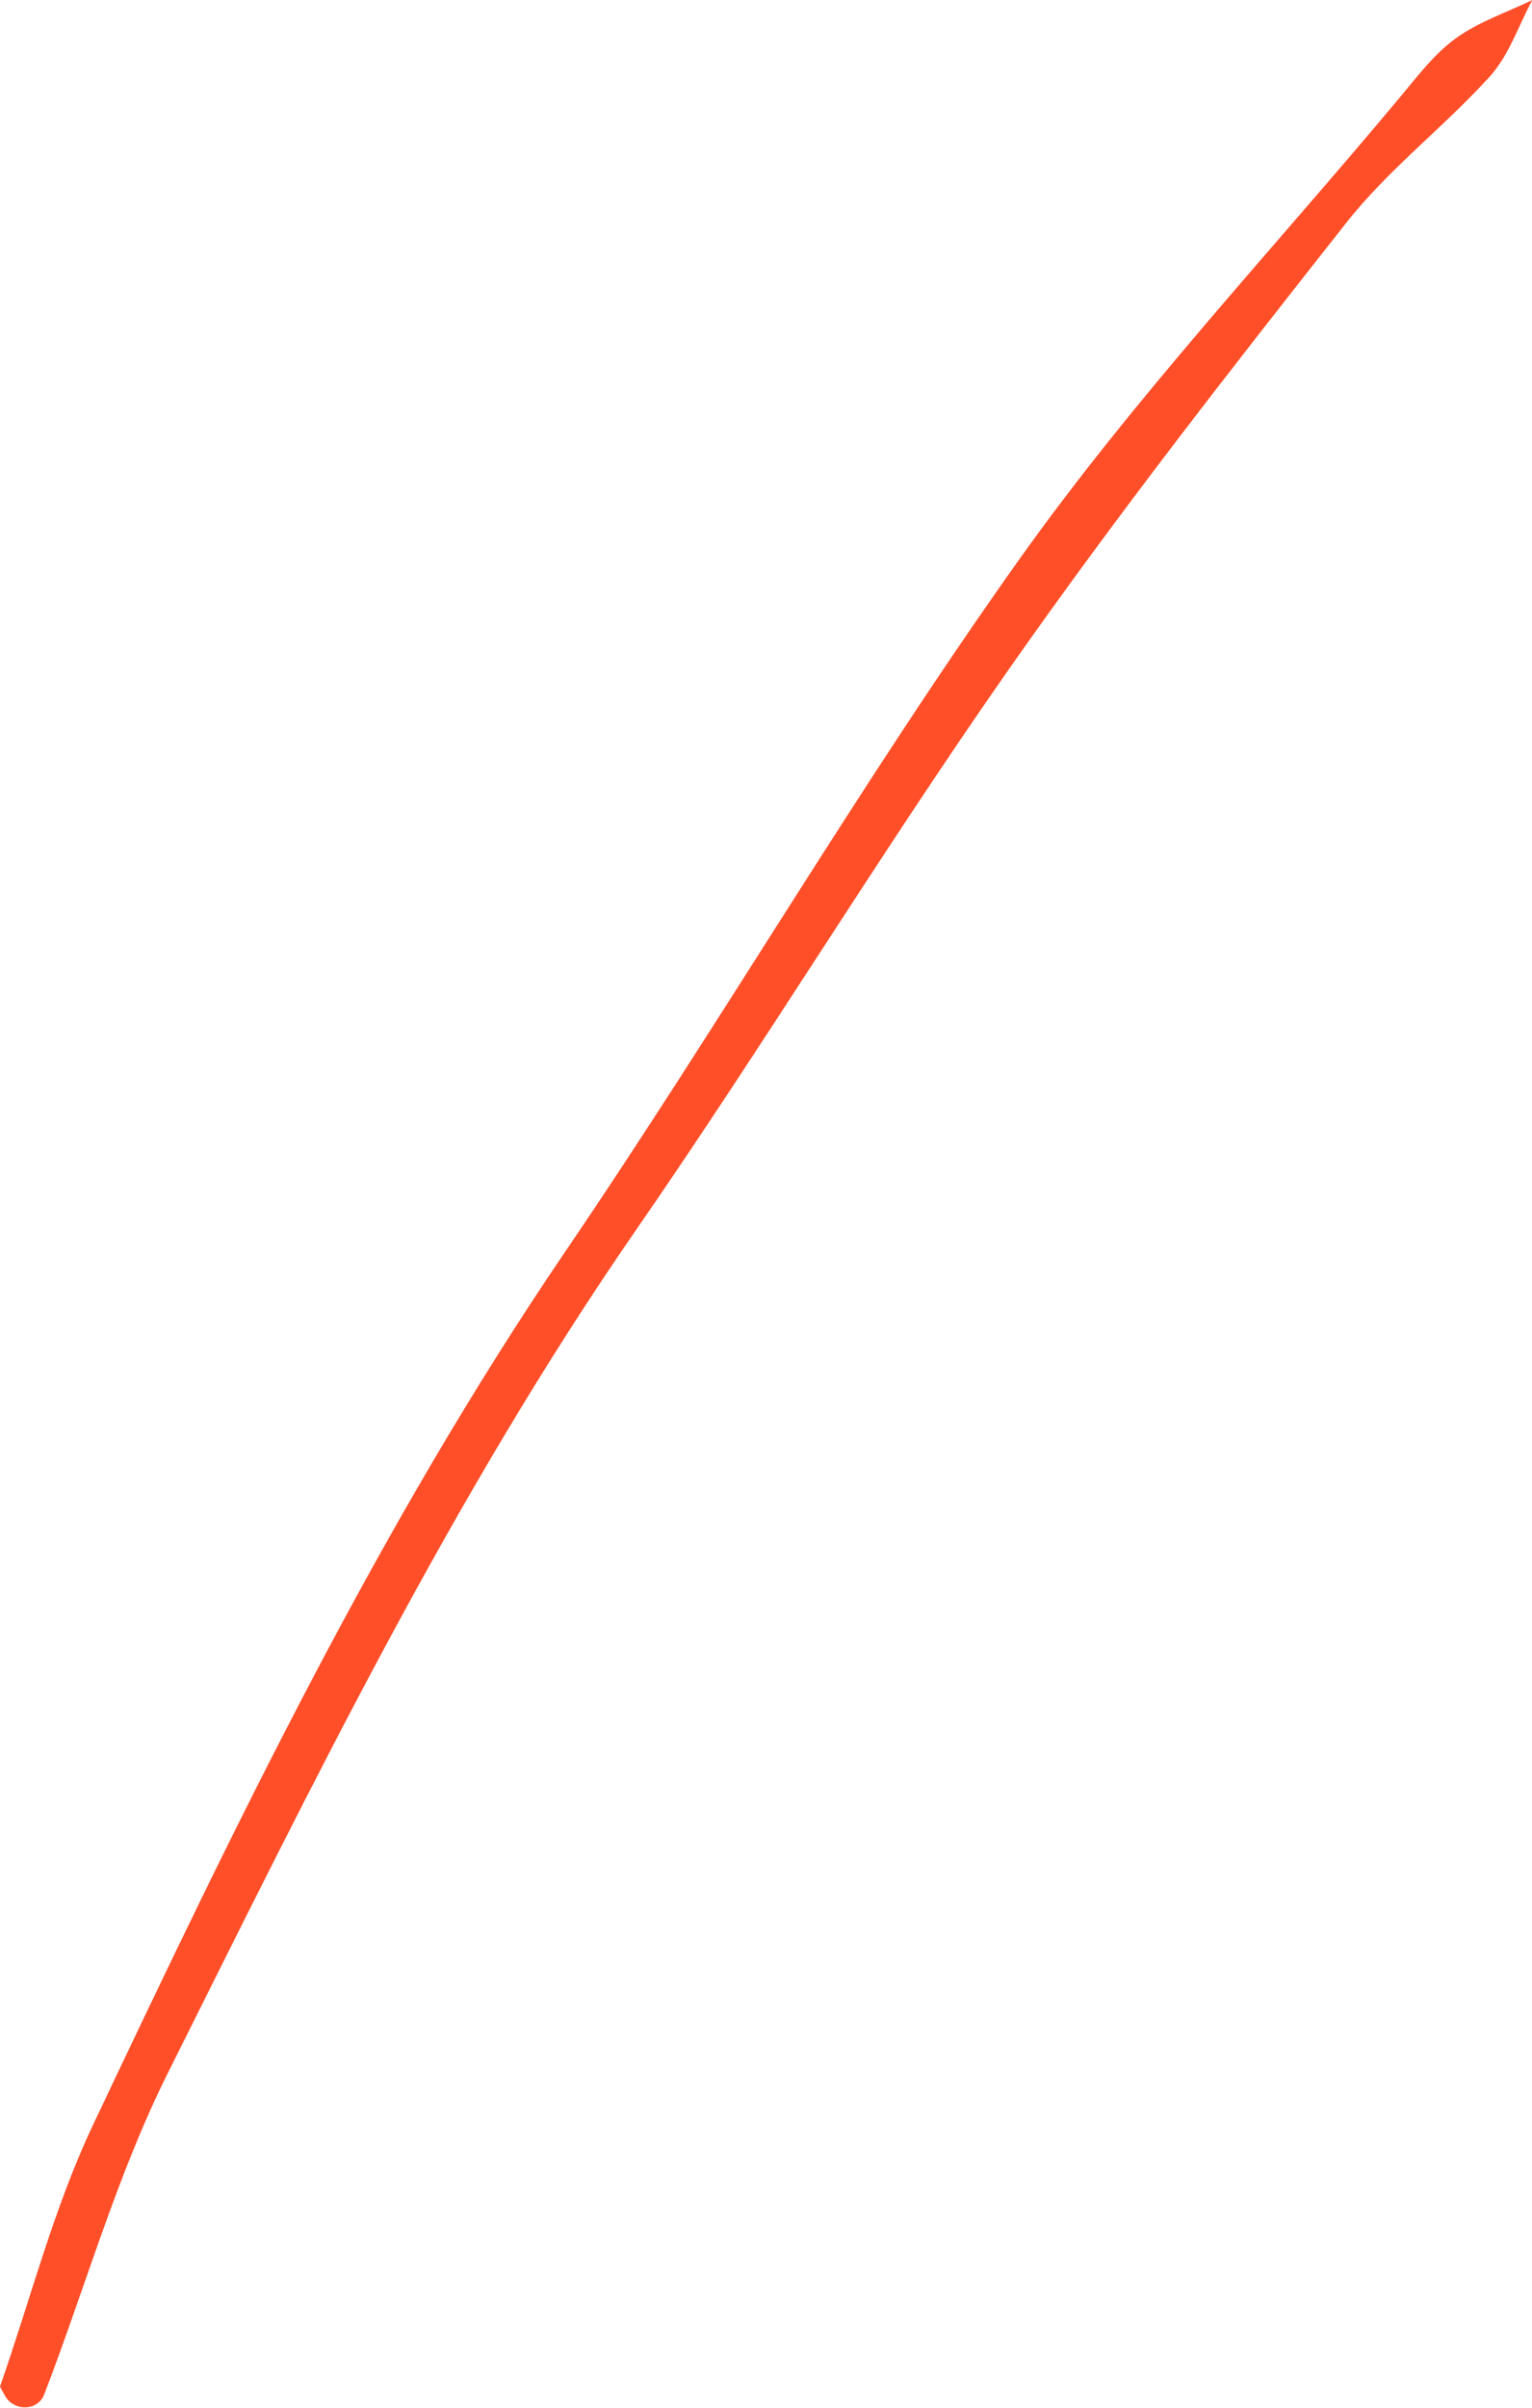 <?xml version="1.0" encoding="UTF-8" standalone="no"?><svg xmlns="http://www.w3.org/2000/svg" xmlns:xlink="http://www.w3.org/1999/xlink" fill="#000000" height="163.4" preserveAspectRatio="xMidYMid meet" version="1" viewBox="0.0 0.0 104.0 163.4" width="104" zoomAndPan="magnify"><defs><clipPath id="a"><path d="M 0 0 L 104.02 0 L 104.02 163.359 L 0 163.359 Z M 0 0"/></clipPath></defs><g><g clip-path="url(#a)" id="change1_1"><path d="M 0 161.953 C 2.078 156.008 3.645 149.832 6.32 144.184 C 15.949 123.855 25.688 103.586 38.406 84.883 C 48.93 69.418 58.359 53.191 69.195 37.957 C 77.031 26.938 86.371 16.98 95.062 6.57 C 96.23 5.172 97.371 3.652 98.824 2.602 C 100.371 1.48 102.273 0.848 104.02 0.004 C 103.082 1.746 102.434 3.754 101.145 5.18 C 98.039 8.609 94.27 11.473 91.422 15.082 C 83.551 25.059 75.711 35.09 68.43 45.496 C 59.723 57.945 51.828 70.965 43.18 83.461 C 30.699 101.512 21.148 121.164 11.387 140.688 C 7.926 147.617 5.801 155.215 3 162.484 C 3 162.492 2.996 162.5 2.992 162.508 C 2.543 163.637 0.91 163.633 0.332 162.562 L 0 161.953" fill="#ff4f28"/></g></g></svg>